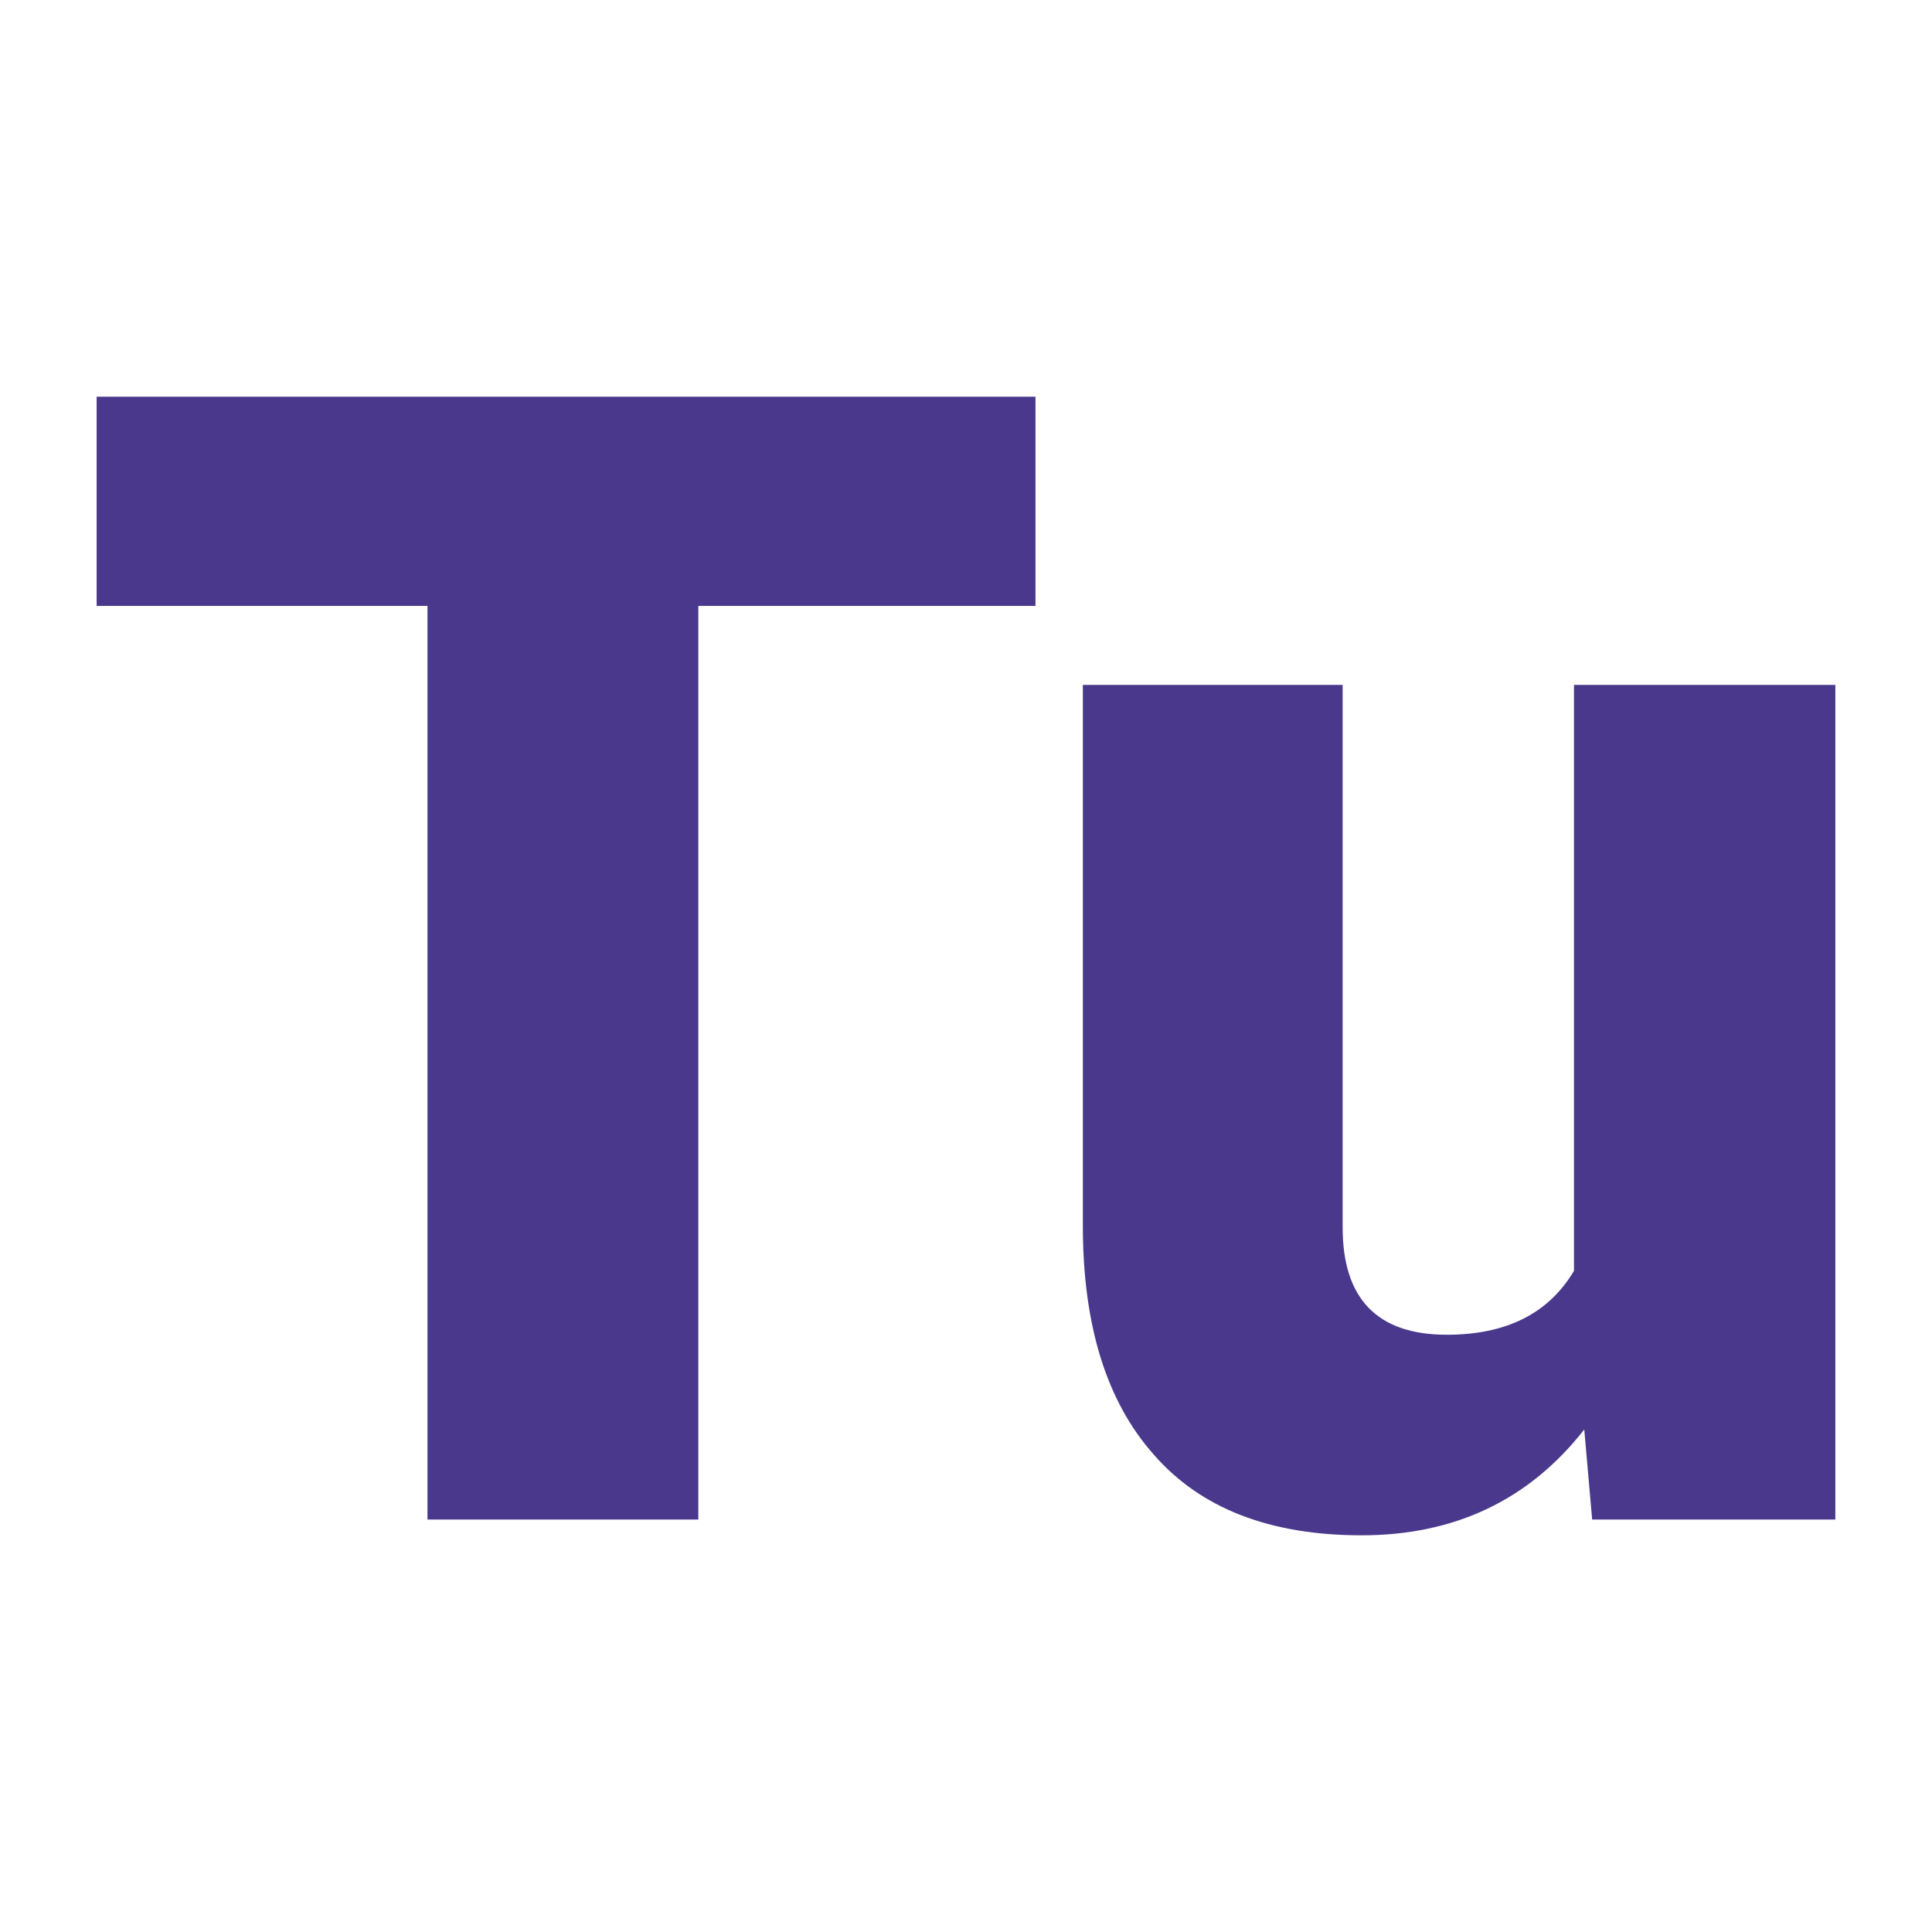 <svg xmlns="http://www.w3.org/2000/svg" version="1.1" xmlns:xlink="http://www.w3.org/1999/xlink" viewBox="0 0 200 200"><rect width="200" height="200" fill="url('#gradient')"></rect><defs><linearGradient id="gradient" gradientTransform="rotate(0 0.5 0.5)"><stop offset="0%" stop-color="#ffffff"></stop><stop offset="100%" stop-color="#ffffff"></stop></linearGradient></defs><g><g fill="#49388c" transform="matrix(8.174,0,0,8.174,7.143,157.3)" stroke="#2a4a46" stroke-width="0"><path d="M12.24-14.22L12.24-11.57L7.97-11.57L7.97 0L4.54 0L4.54-11.57L0.35-11.57L0.35-14.22L12.24-14.22ZM19.29 0L19.19-1.14Q18.14 0.20 16.37 0.20L16.37 0.20Q14.63 0.20 13.74-0.82Q12.84-1.83 12.84-3.72L12.84-3.72L12.84-10.57L16.13-10.57L16.13-3.70Q16.13-2.34 17.45-2.34L17.45-2.34Q18.58-2.34 19.06-3.15L19.06-3.15L19.06-10.57L22.37-10.57L22.37 0L19.29 0Z"></path></g></g></svg>